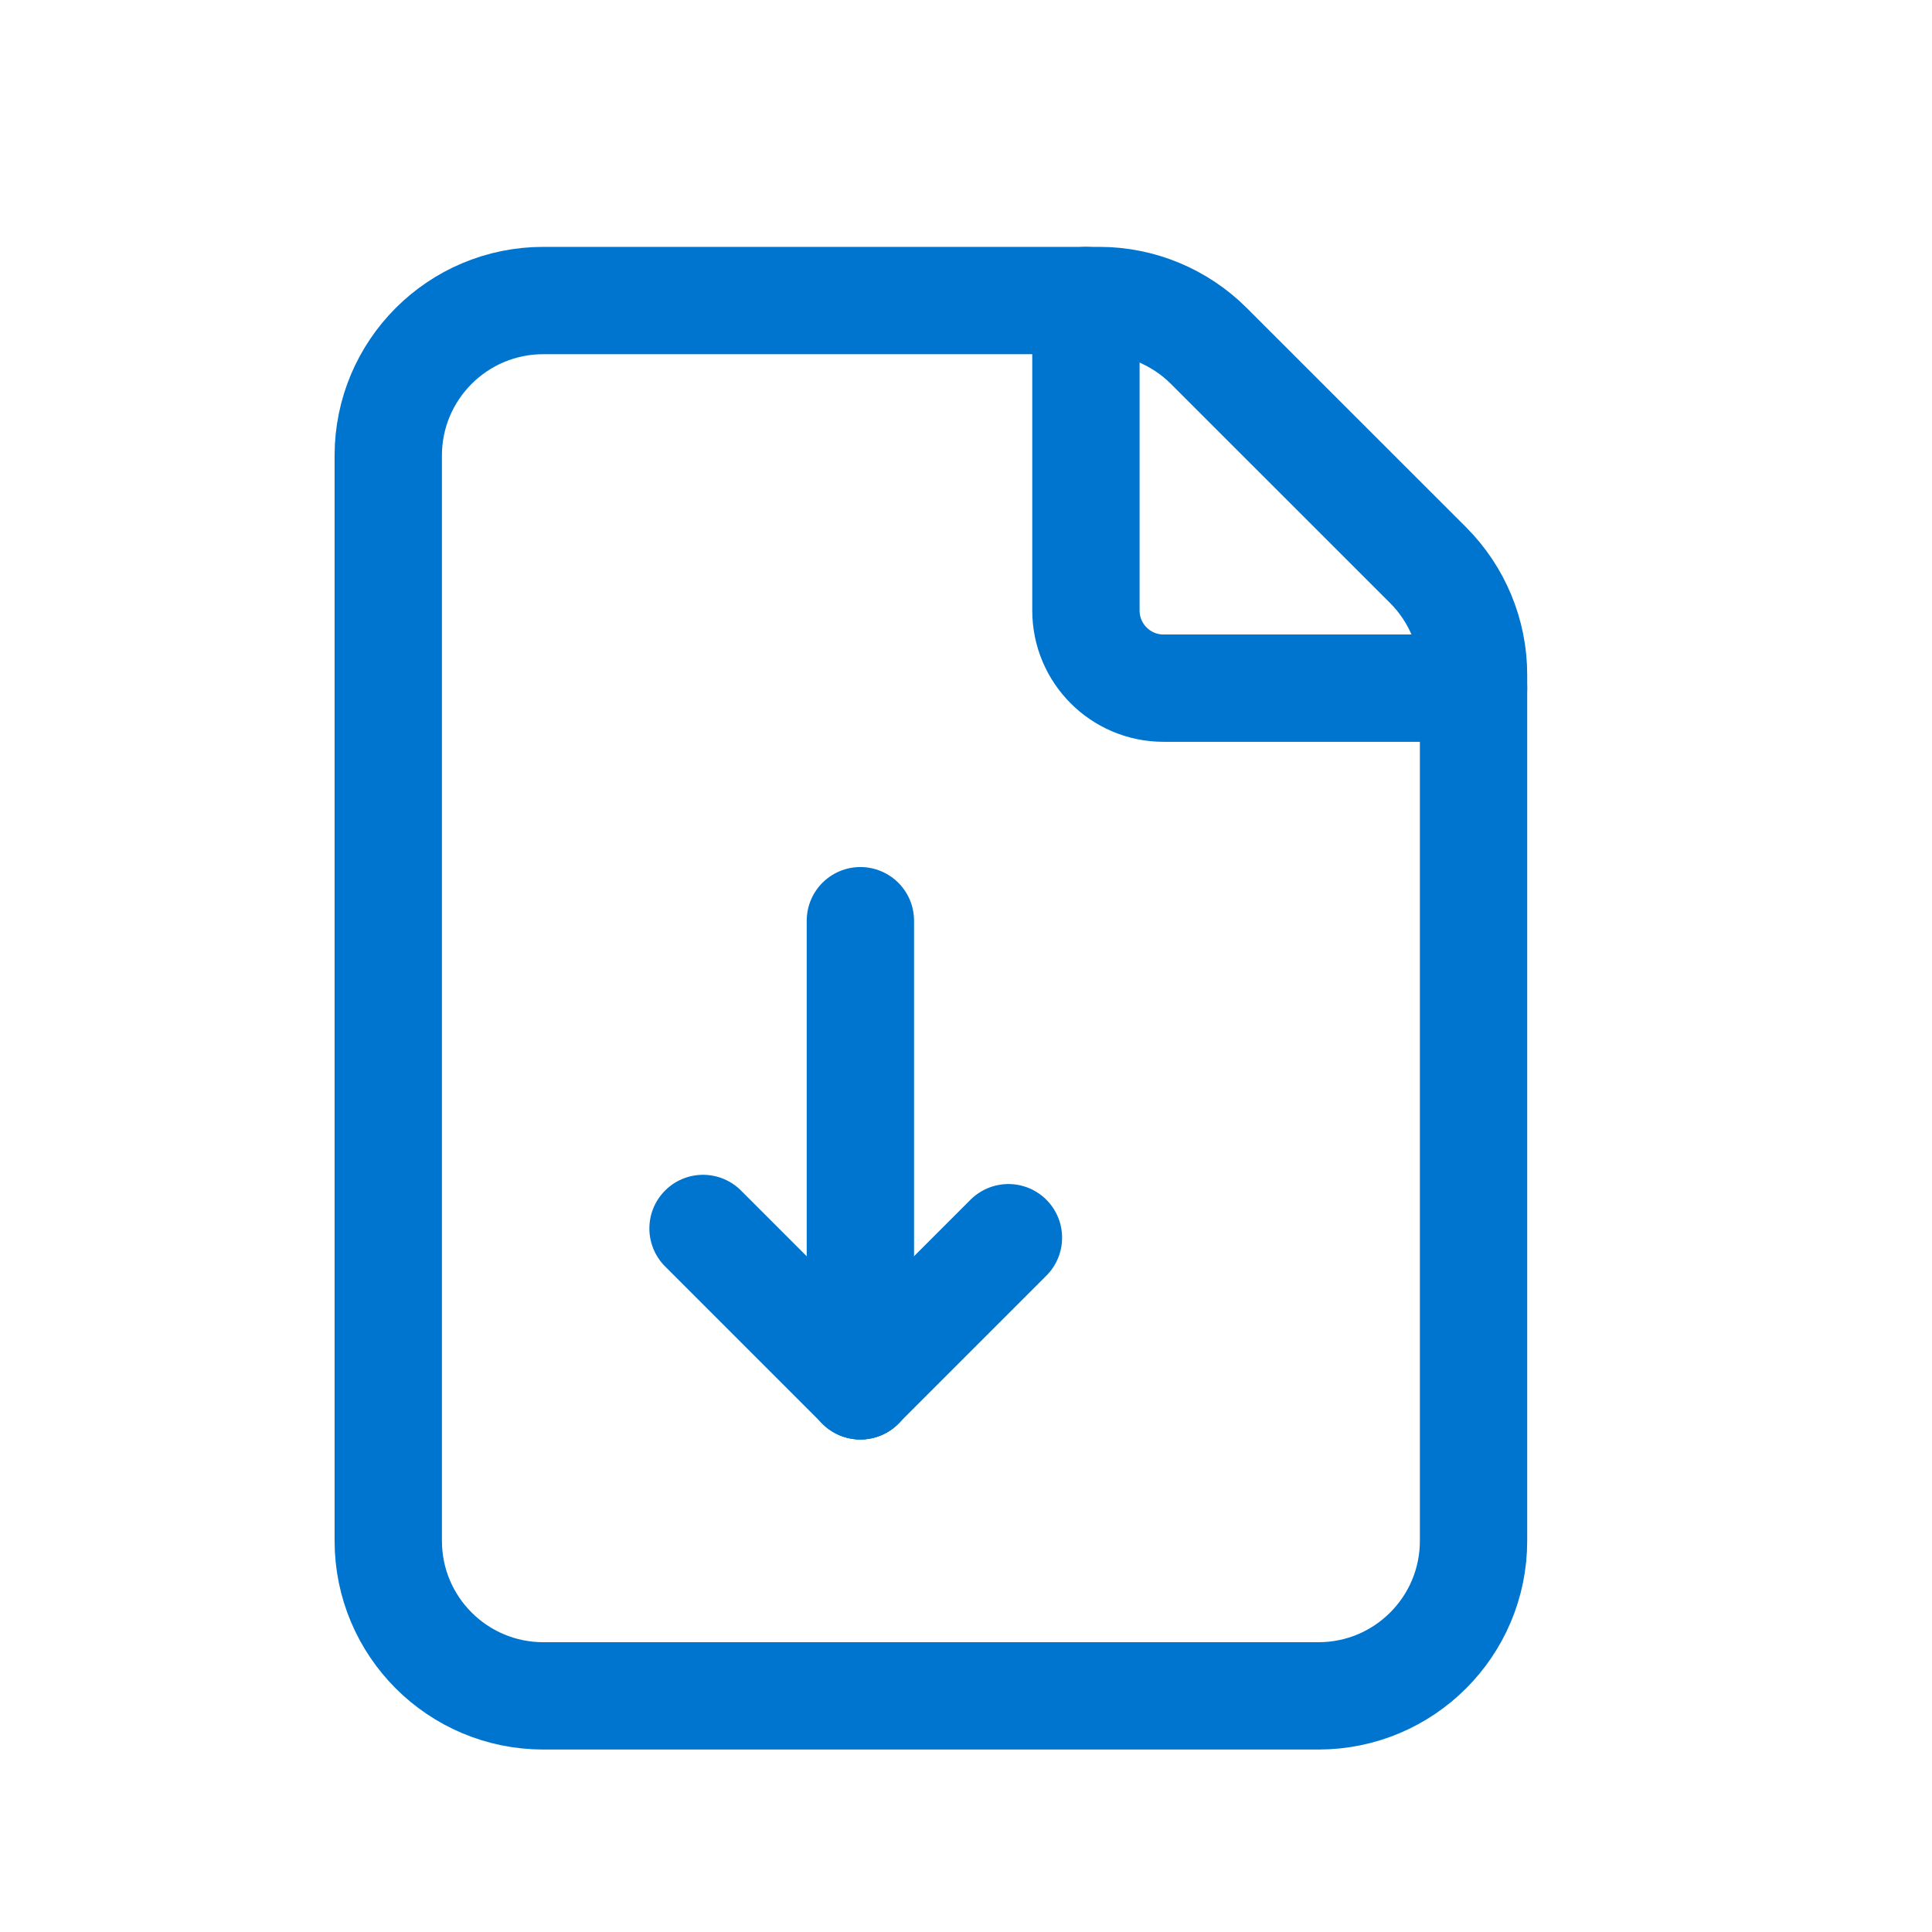 <?xml version="1.0" encoding="UTF-8"?>
<svg xmlns="http://www.w3.org/2000/svg" width="27" height="27" viewBox="0 0 27 27" fill="none">
  <path fill-rule="evenodd" clip-rule="evenodd" d="M19.958 7.898L16.894 4.835C16.488 4.429 15.937 4.2 15.363 4.2H7.593C6.396 4.2 5.426 5.17 5.426 6.367V21.533C5.426 22.73 6.396 23.7 7.593 23.7H18.426C19.623 23.7 20.593 22.73 20.593 21.533V9.43C20.593 8.856 20.364 8.305 19.958 7.898V7.898Z" stroke="#0075CF" stroke-width="1.5" stroke-linecap="round" stroke-linejoin="round"></path>
  <path d="M12.024 19.367L9.825 17.168" stroke="#0075CF" stroke-width="1.5" stroke-linecap="round" stroke-linejoin="round"></path>
  <path d="M14.093 17.297L12.024 19.366" stroke="#0075CF" stroke-width="1.5" stroke-linecap="round" stroke-linejoin="round"></path>
  <path d="M12.024 19.367V12.867" stroke="#0075CF" stroke-width="1.5" stroke-linecap="round" stroke-linejoin="round"></path>
  <path d="M20.593 9.617H16.26C15.662 9.617 15.176 9.131 15.176 8.533V4.2" stroke="#0075CF" stroke-width="1.5" stroke-linecap="round" stroke-linejoin="round"></path>
</svg>
